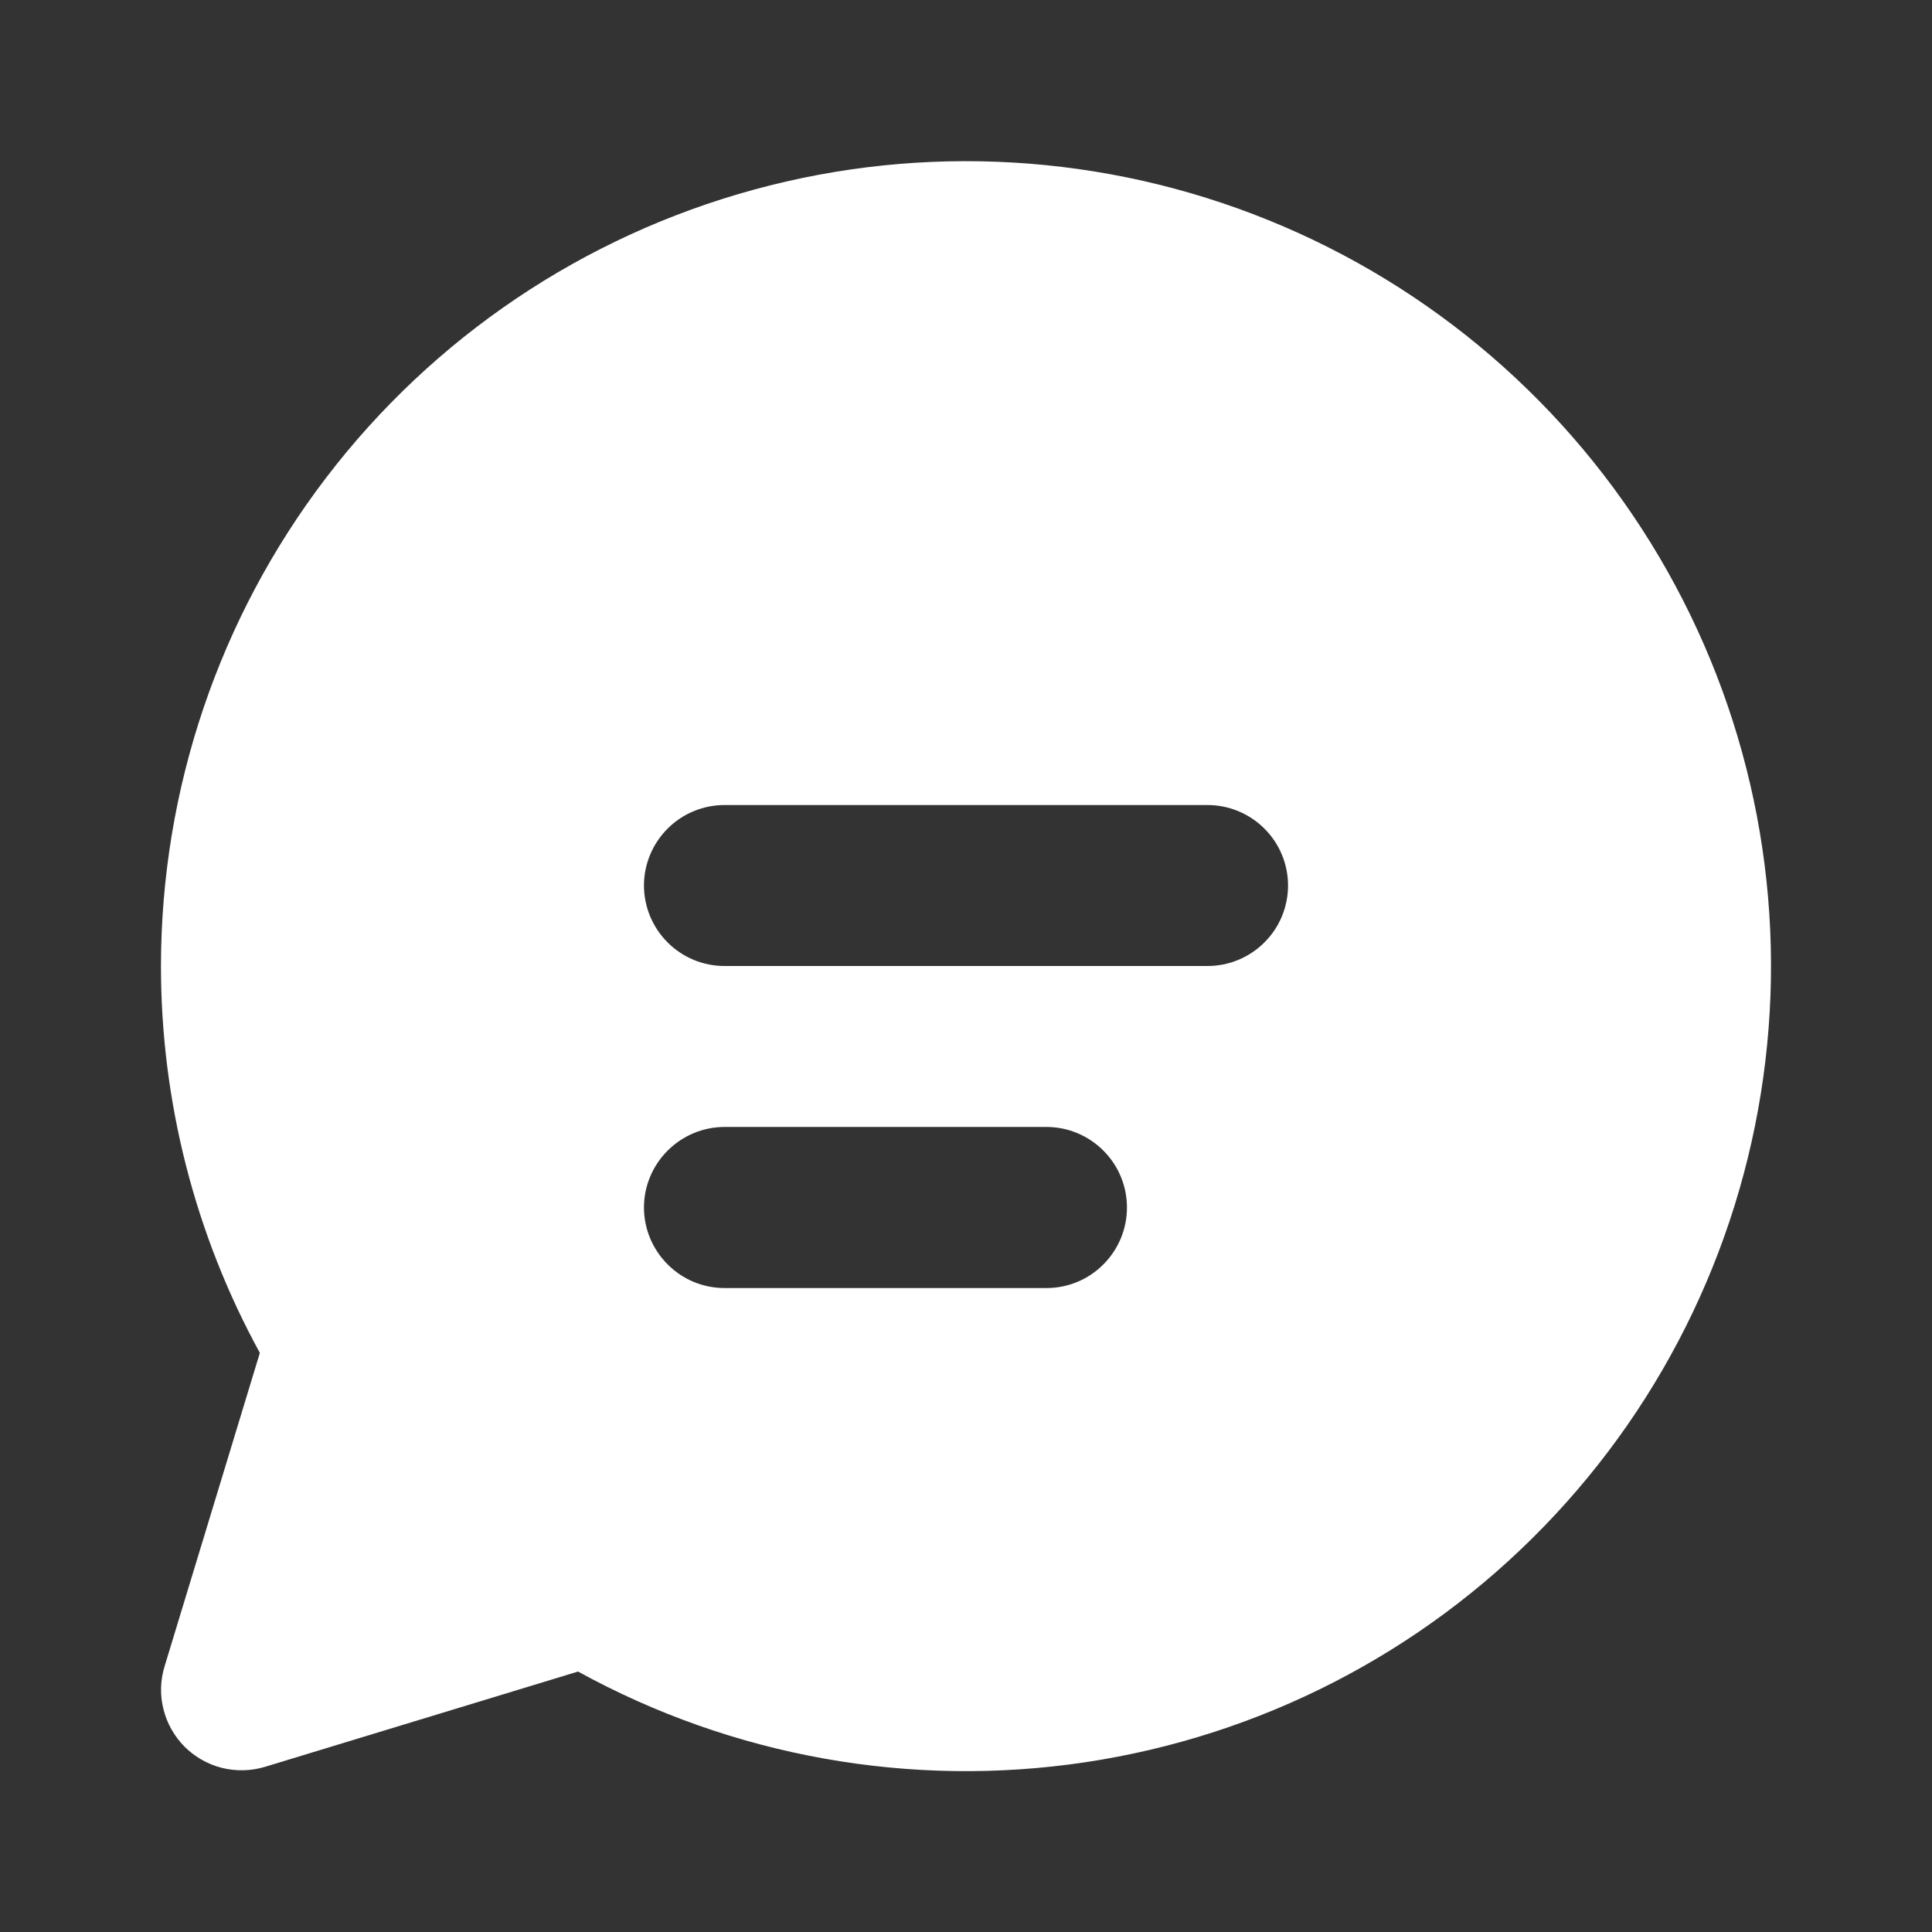 <?xml version="1.0" encoding="UTF-8"?> <svg xmlns="http://www.w3.org/2000/svg" width="16" height="16" viewBox="0 0 16 16" fill="none"><rect x="0" y="0" width="16" height="16" fill="#333333" stroke="none"/><path d="M1.333 8C1.334 6.538 1.814 5.117 2.701 3.956C3.588 2.794 4.833 1.956 6.242 1.571C7.652 1.185 9.15 1.274 10.504 1.823C11.859 2.372 12.995 3.351 13.739 4.609C14.483 5.868 14.793 7.335 14.62 8.787C14.448 10.238 13.804 11.593 12.786 12.642C11.769 13.692 10.435 14.377 8.989 14.594C7.544 14.811 6.067 14.547 4.787 13.843L2.195 14.632C2.079 14.667 1.956 14.67 1.839 14.641C1.722 14.612 1.615 14.551 1.529 14.466C1.444 14.38 1.383 14.273 1.354 14.156C1.324 14.039 1.327 13.916 1.363 13.8L2.152 11.204C1.614 10.222 1.333 9.12 1.333 8ZM5.333 7.333C5.333 7.51 5.404 7.68 5.529 7.805C5.654 7.93 5.823 8 6 8H10C10.177 8 10.346 7.93 10.471 7.805C10.597 7.68 10.667 7.51 10.667 7.333C10.667 7.157 10.597 6.987 10.471 6.862C10.346 6.737 10.177 6.667 10 6.667H6C5.823 6.667 5.654 6.737 5.529 6.862C5.404 6.987 5.333 7.157 5.333 7.333ZM6 9.333C5.823 9.333 5.654 9.404 5.529 9.529C5.404 9.654 5.333 9.823 5.333 10C5.333 10.177 5.404 10.346 5.529 10.471C5.654 10.597 5.823 10.667 6 10.667H8.667C8.844 10.667 9.013 10.597 9.138 10.471C9.263 10.346 9.333 10.177 9.333 10C9.333 9.823 9.263 9.654 9.138 9.529C9.013 9.404 8.844 9.333 8.667 9.333H6Z" fill="white"></path></svg> 